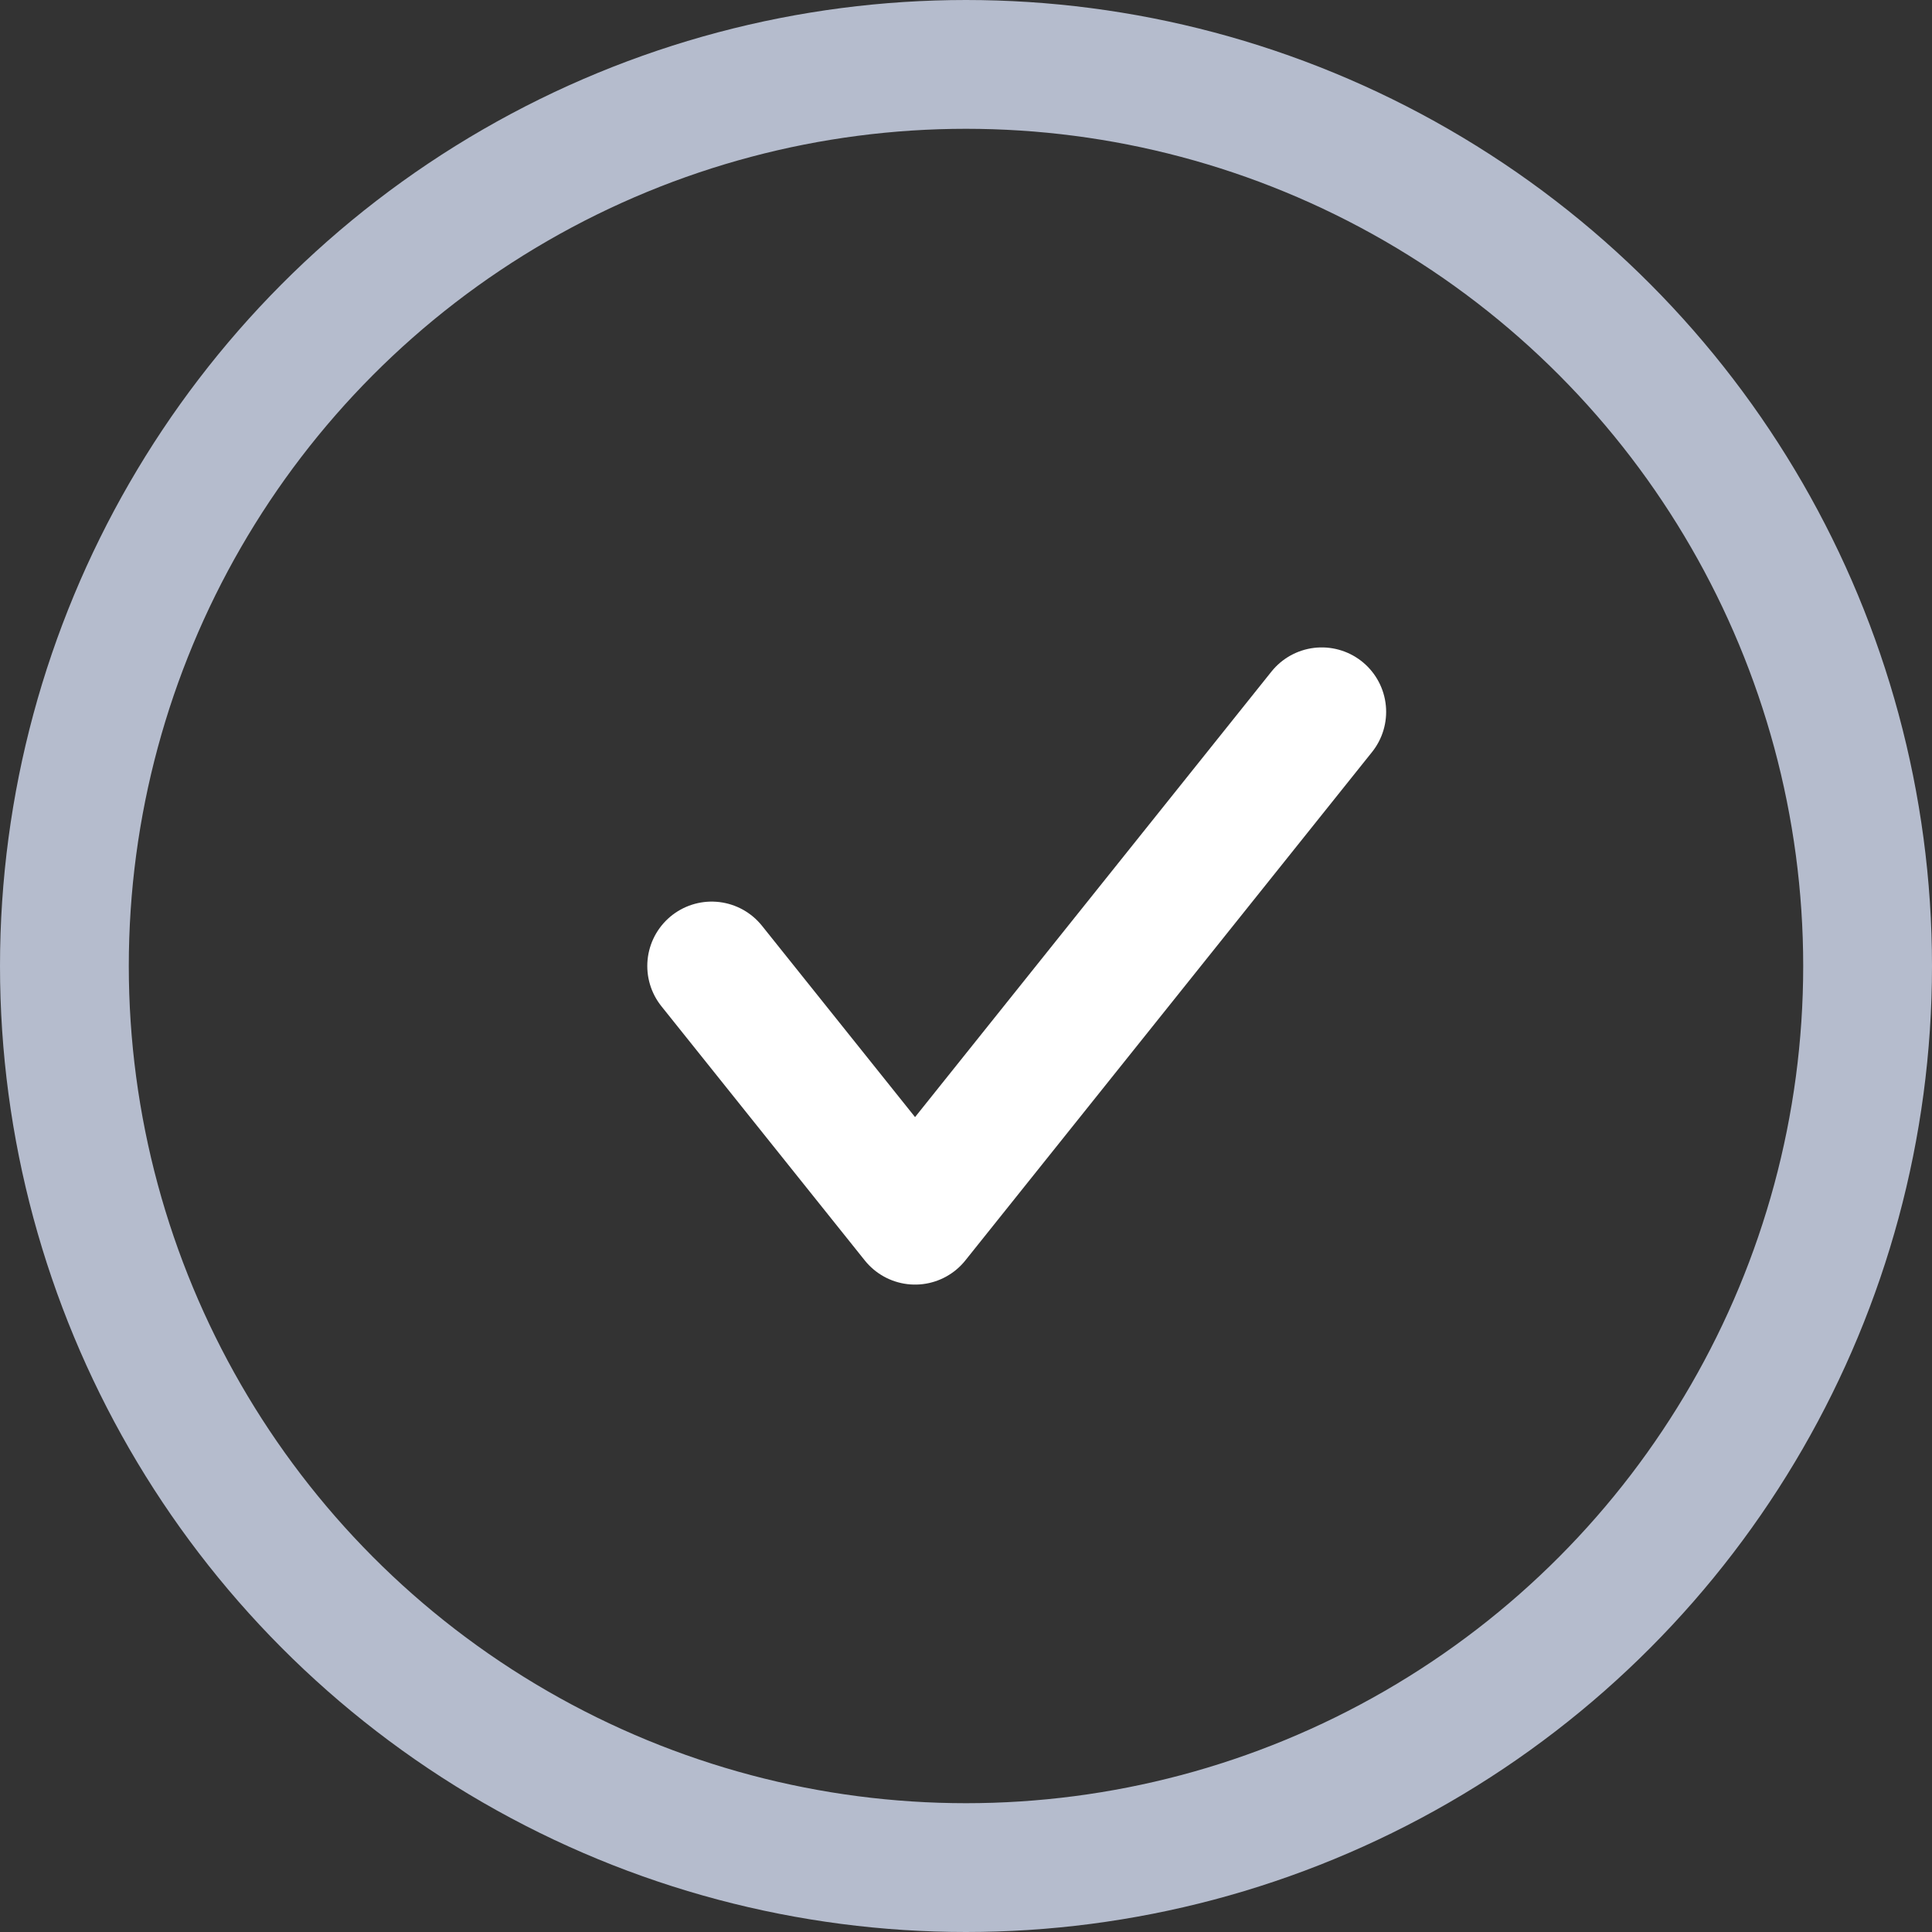<svg xmlns="http://www.w3.org/2000/svg" width="30" height="30" viewBox="0 0 30 30" fill="none"><rect x="0" y="0" width="30" height="30" fill="#333333" stroke="none"/><path d="M11.051 15L14.209 18.947L20.524 11.053" stroke="white" stroke-width="2" stroke-linecap="round" stroke-linejoin="round"></path><circle cx="15" cy="15" r="14" stroke="#B5BCCD" stroke-width="2"></circle></svg>